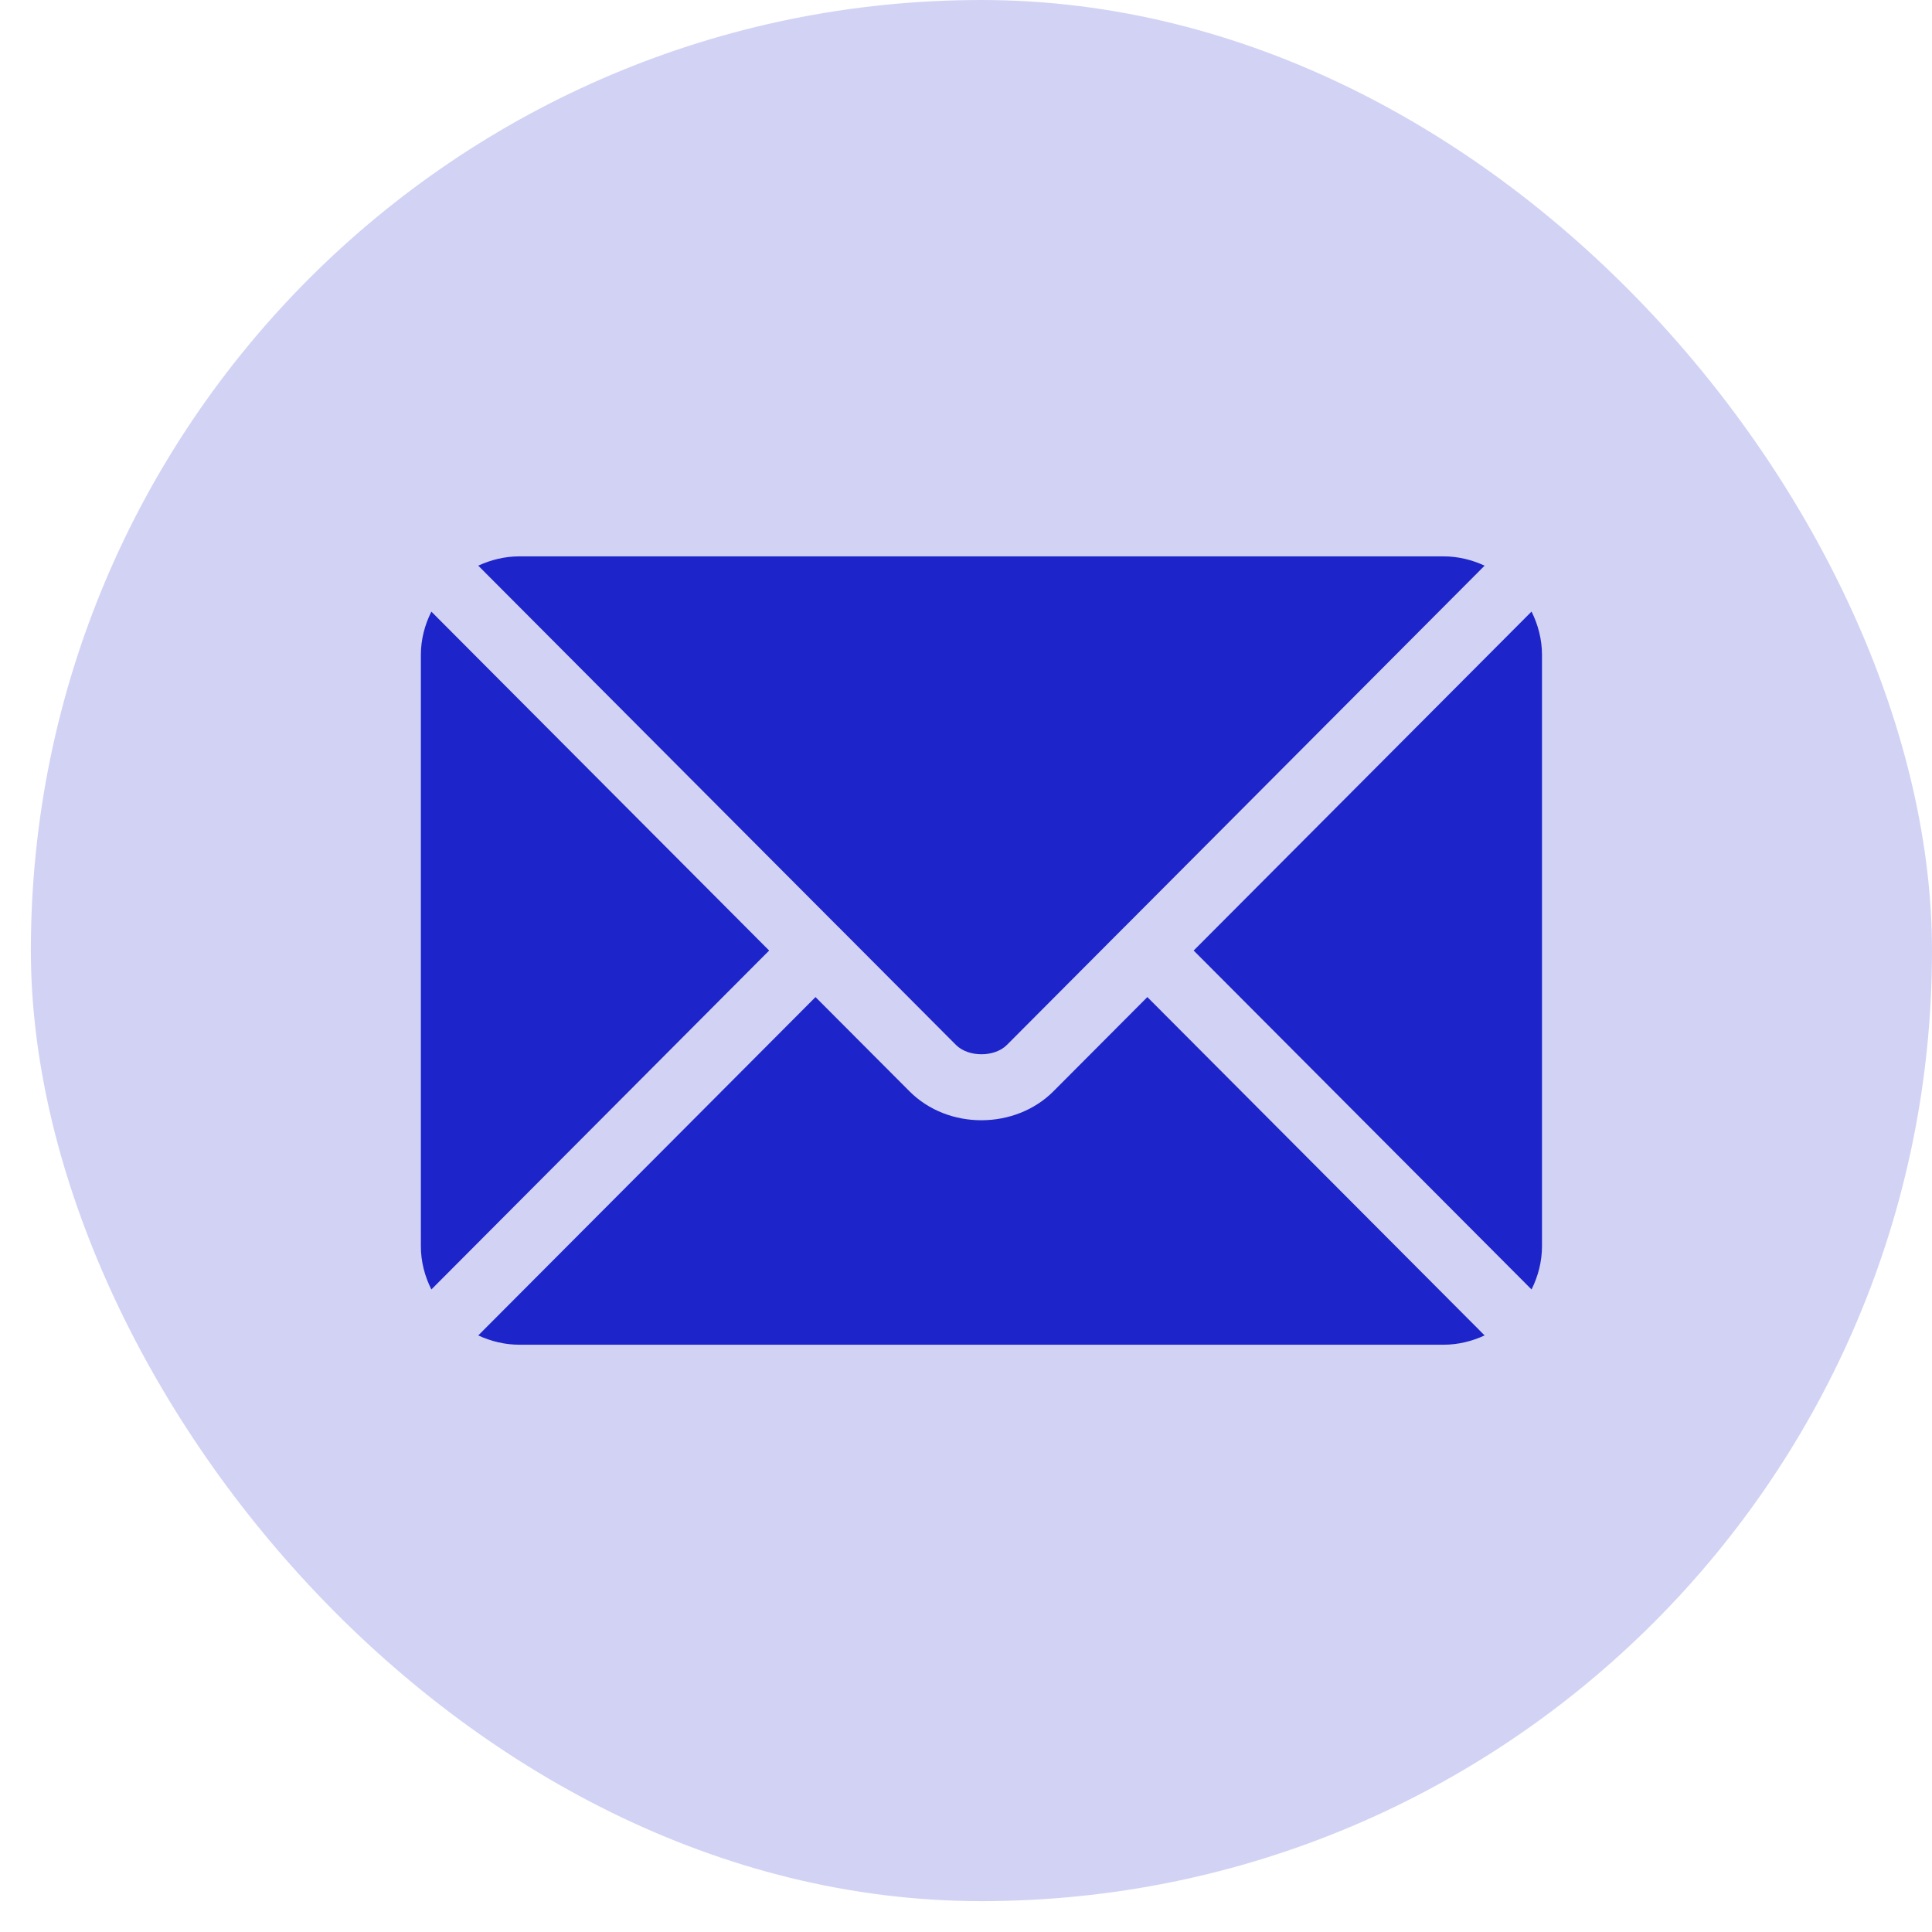 <svg width="37" height="37" viewBox="0 0 37 37" fill="none" xmlns="http://www.w3.org/2000/svg">
<rect x="0.591" width="36.409" height="36.409" rx="18.204" fill="#D2D3F4"/>
<path d="M28.432 25.575C28.191 25.686 27.926 25.753 27.645 25.753H9.947C9.665 25.753 9.4 25.686 9.159 25.575L15.618 19.095L17.417 20.899C18.162 21.647 19.446 21.631 20.175 20.899L21.973 19.095L28.432 25.575ZM14.73 18.204L8.261 24.695C8.136 24.444 8.06 24.164 8.06 23.865V12.543C8.06 12.244 8.136 11.964 8.261 11.713L14.73 18.204ZM29.331 11.712C29.455 11.963 29.531 12.243 29.531 12.542V23.865C29.531 24.164 29.455 24.444 29.331 24.695L22.86 18.204L29.331 11.712ZM27.645 10.655C27.926 10.655 28.191 10.722 28.432 10.833L21.53 17.758L21.528 17.759L21.527 17.76L19.283 20.012C19.045 20.25 18.546 20.25 18.308 20.012L16.064 17.76V17.759L16.061 17.758L9.159 10.833C9.4 10.722 9.665 10.655 9.947 10.655H27.645Z" fill="#1D24CA"/>
</svg>

